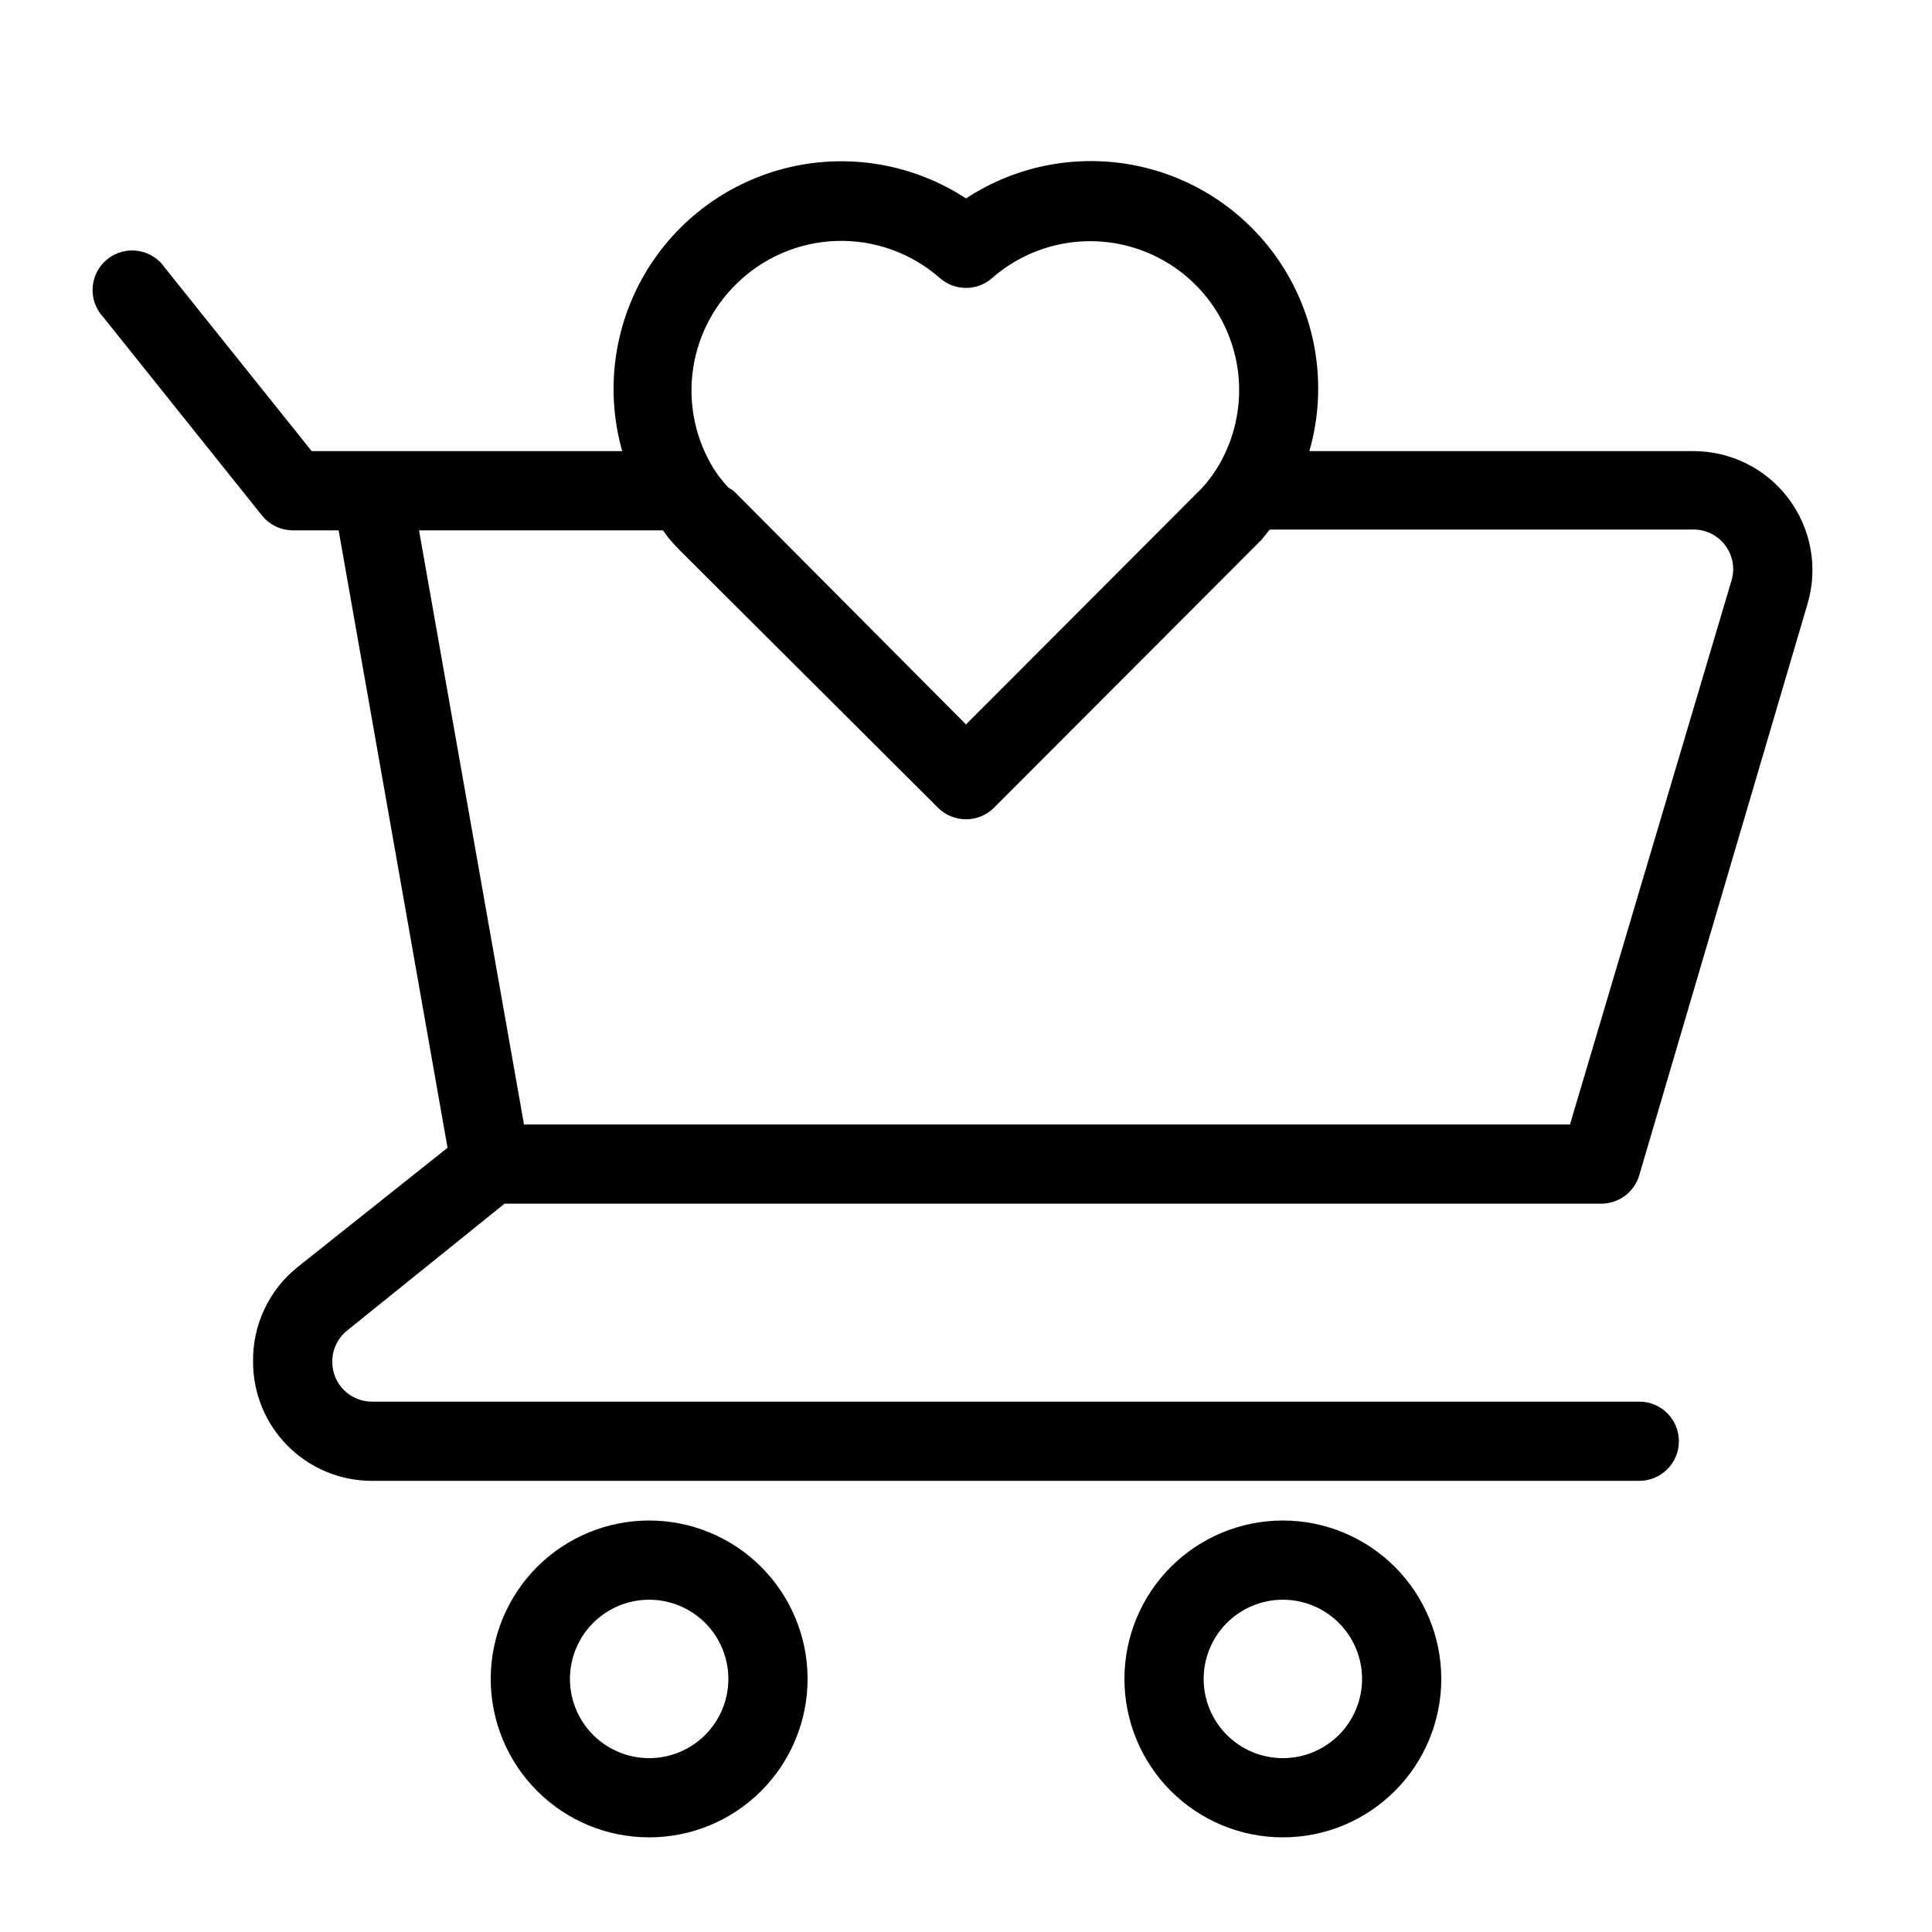 <?xml version="1.0" encoding="UTF-8"?>
<!-- Uploaded to: SVG Repo, www.svgrepo.com, Generator: SVG Repo Mixer Tools -->
<svg fill="#000000" width="800px" height="800px" version="1.1" viewBox="144 144 512 512" xmlns="http://www.w3.org/2000/svg">
 <path d="m277.72 462.98h290.21c4.82 0.191 9.152-2.926 10.496-7.559l44.609-151.46c2.809-9.547 0.941-19.859-5.039-27.816-5.945-7.93-15.277-12.594-25.188-12.594h-101.81c4.551-15.863 2.398-32.902-5.965-47.133-8.359-14.23-22.191-24.41-38.262-28.16-16.074-3.746-32.984-0.738-46.773 8.328-13.805-9.031-30.707-12.02-46.77-8.266-16.062 3.75-29.891 13.914-38.27 28.125-8.375 14.215-10.566 31.234-6.066 47.105h-82.289l-38.836-48.492c-1.629-2.449-4.207-4.102-7.109-4.559s-5.863 0.324-8.164 2.152c-2.301 1.828-3.727 4.539-3.938 7.469-0.211 2.93 0.82 5.816 2.836 7.953l41.984 52.48c1.98 2.504 4.992 3.973 8.188 3.988h12.176l28.863 163.63-39.57 31.488c-7.723 6.098-12.148 15.457-11.965 25.293 0 8.352 3.316 16.363 9.223 22.266 5.906 5.906 13.914 9.223 22.266 9.223h335.87c5.797 0 10.496-4.699 10.496-10.496s-4.699-10.496-10.496-10.496h-335.87c-5.797 0-10.496-4.699-10.496-10.496-0.051-3.266 1.426-6.371 3.988-8.395zm61.297-243.61c7.117-7.09 16.66-11.203 26.695-11.516 10.039-0.312 19.82 3.203 27.359 9.836 3.965 3.481 9.895 3.481 13.855 0 9.586-8.395 22.637-11.641 35.039-8.719 12.402 2.918 22.633 11.648 27.469 23.438 4.836 11.789 3.68 25.188-3.102 35.977-1.125 1.742-2.387 3.391-3.777 4.934l-1.469 1.469-61.086 61.191-61.613-61.926-1.363-0.84c-1.398-1.496-2.664-3.113-3.781-4.828-4.75-7.609-6.769-16.613-5.719-25.523 1.047-8.91 5.102-17.195 11.492-23.492zm-19.312 65.18c0.629 0.84 1.156 1.68 1.891 2.519s1.996 2.203 2.519 2.731l68.434 68.223c1.969 1.984 4.652 3.102 7.453 3.102 2.797 0 5.481-1.117 7.449-3.102l67.805-67.91 3.043-3.043 2.203-2.731h111.89c3.379-0.137 6.613 1.363 8.695 4.027 2.078 2.66 2.75 6.164 1.801 9.406l-42.824 144.22h-277.2l-27.816-157.44zm-3.672 262.4c-11.137 0-21.816 4.426-29.688 12.297-7.875 7.875-12.297 18.555-12.297 29.688 0 11.137 4.422 21.816 12.297 29.688 7.871 7.875 18.551 12.297 29.688 12.297 11.133 0 21.812-4.422 29.688-12.297 7.871-7.871 12.297-18.551 12.297-29.688 0-11.133-4.426-21.812-12.297-29.688-7.875-7.871-18.555-12.297-29.688-12.297zm0 62.977c-5.57 0-10.906-2.211-14.844-6.148s-6.148-9.273-6.148-14.844c0-5.566 2.211-10.906 6.148-14.844 3.938-3.934 9.273-6.148 14.844-6.148 5.566 0 10.906 2.215 14.844 6.148 3.938 3.938 6.148 9.277 6.148 14.844 0 5.57-2.211 10.906-6.148 14.844s-9.277 6.148-14.844 6.148zm167.94-62.977h-0.004c-11.133 0-21.812 4.426-29.684 12.297-7.875 7.875-12.297 18.555-12.297 29.688 0 11.137 4.422 21.816 12.297 29.688 7.871 7.875 18.551 12.297 29.684 12.297 11.137 0 21.816-4.422 29.688-12.297 7.875-7.871 12.297-18.551 12.297-29.688 0-11.133-4.422-21.812-12.297-29.688-7.871-7.871-18.551-12.297-29.688-12.297zm0 62.977h-0.004c-5.566 0-10.906-2.211-14.84-6.148-3.938-3.938-6.148-9.273-6.148-14.844 0-5.566 2.211-10.906 6.148-14.844 3.934-3.934 9.273-6.148 14.84-6.148 5.57 0 10.91 2.215 14.844 6.148 3.938 3.938 6.148 9.277 6.148 14.844 0 5.57-2.211 10.906-6.148 14.844-3.934 3.938-9.273 6.148-14.844 6.148z"/>
</svg>